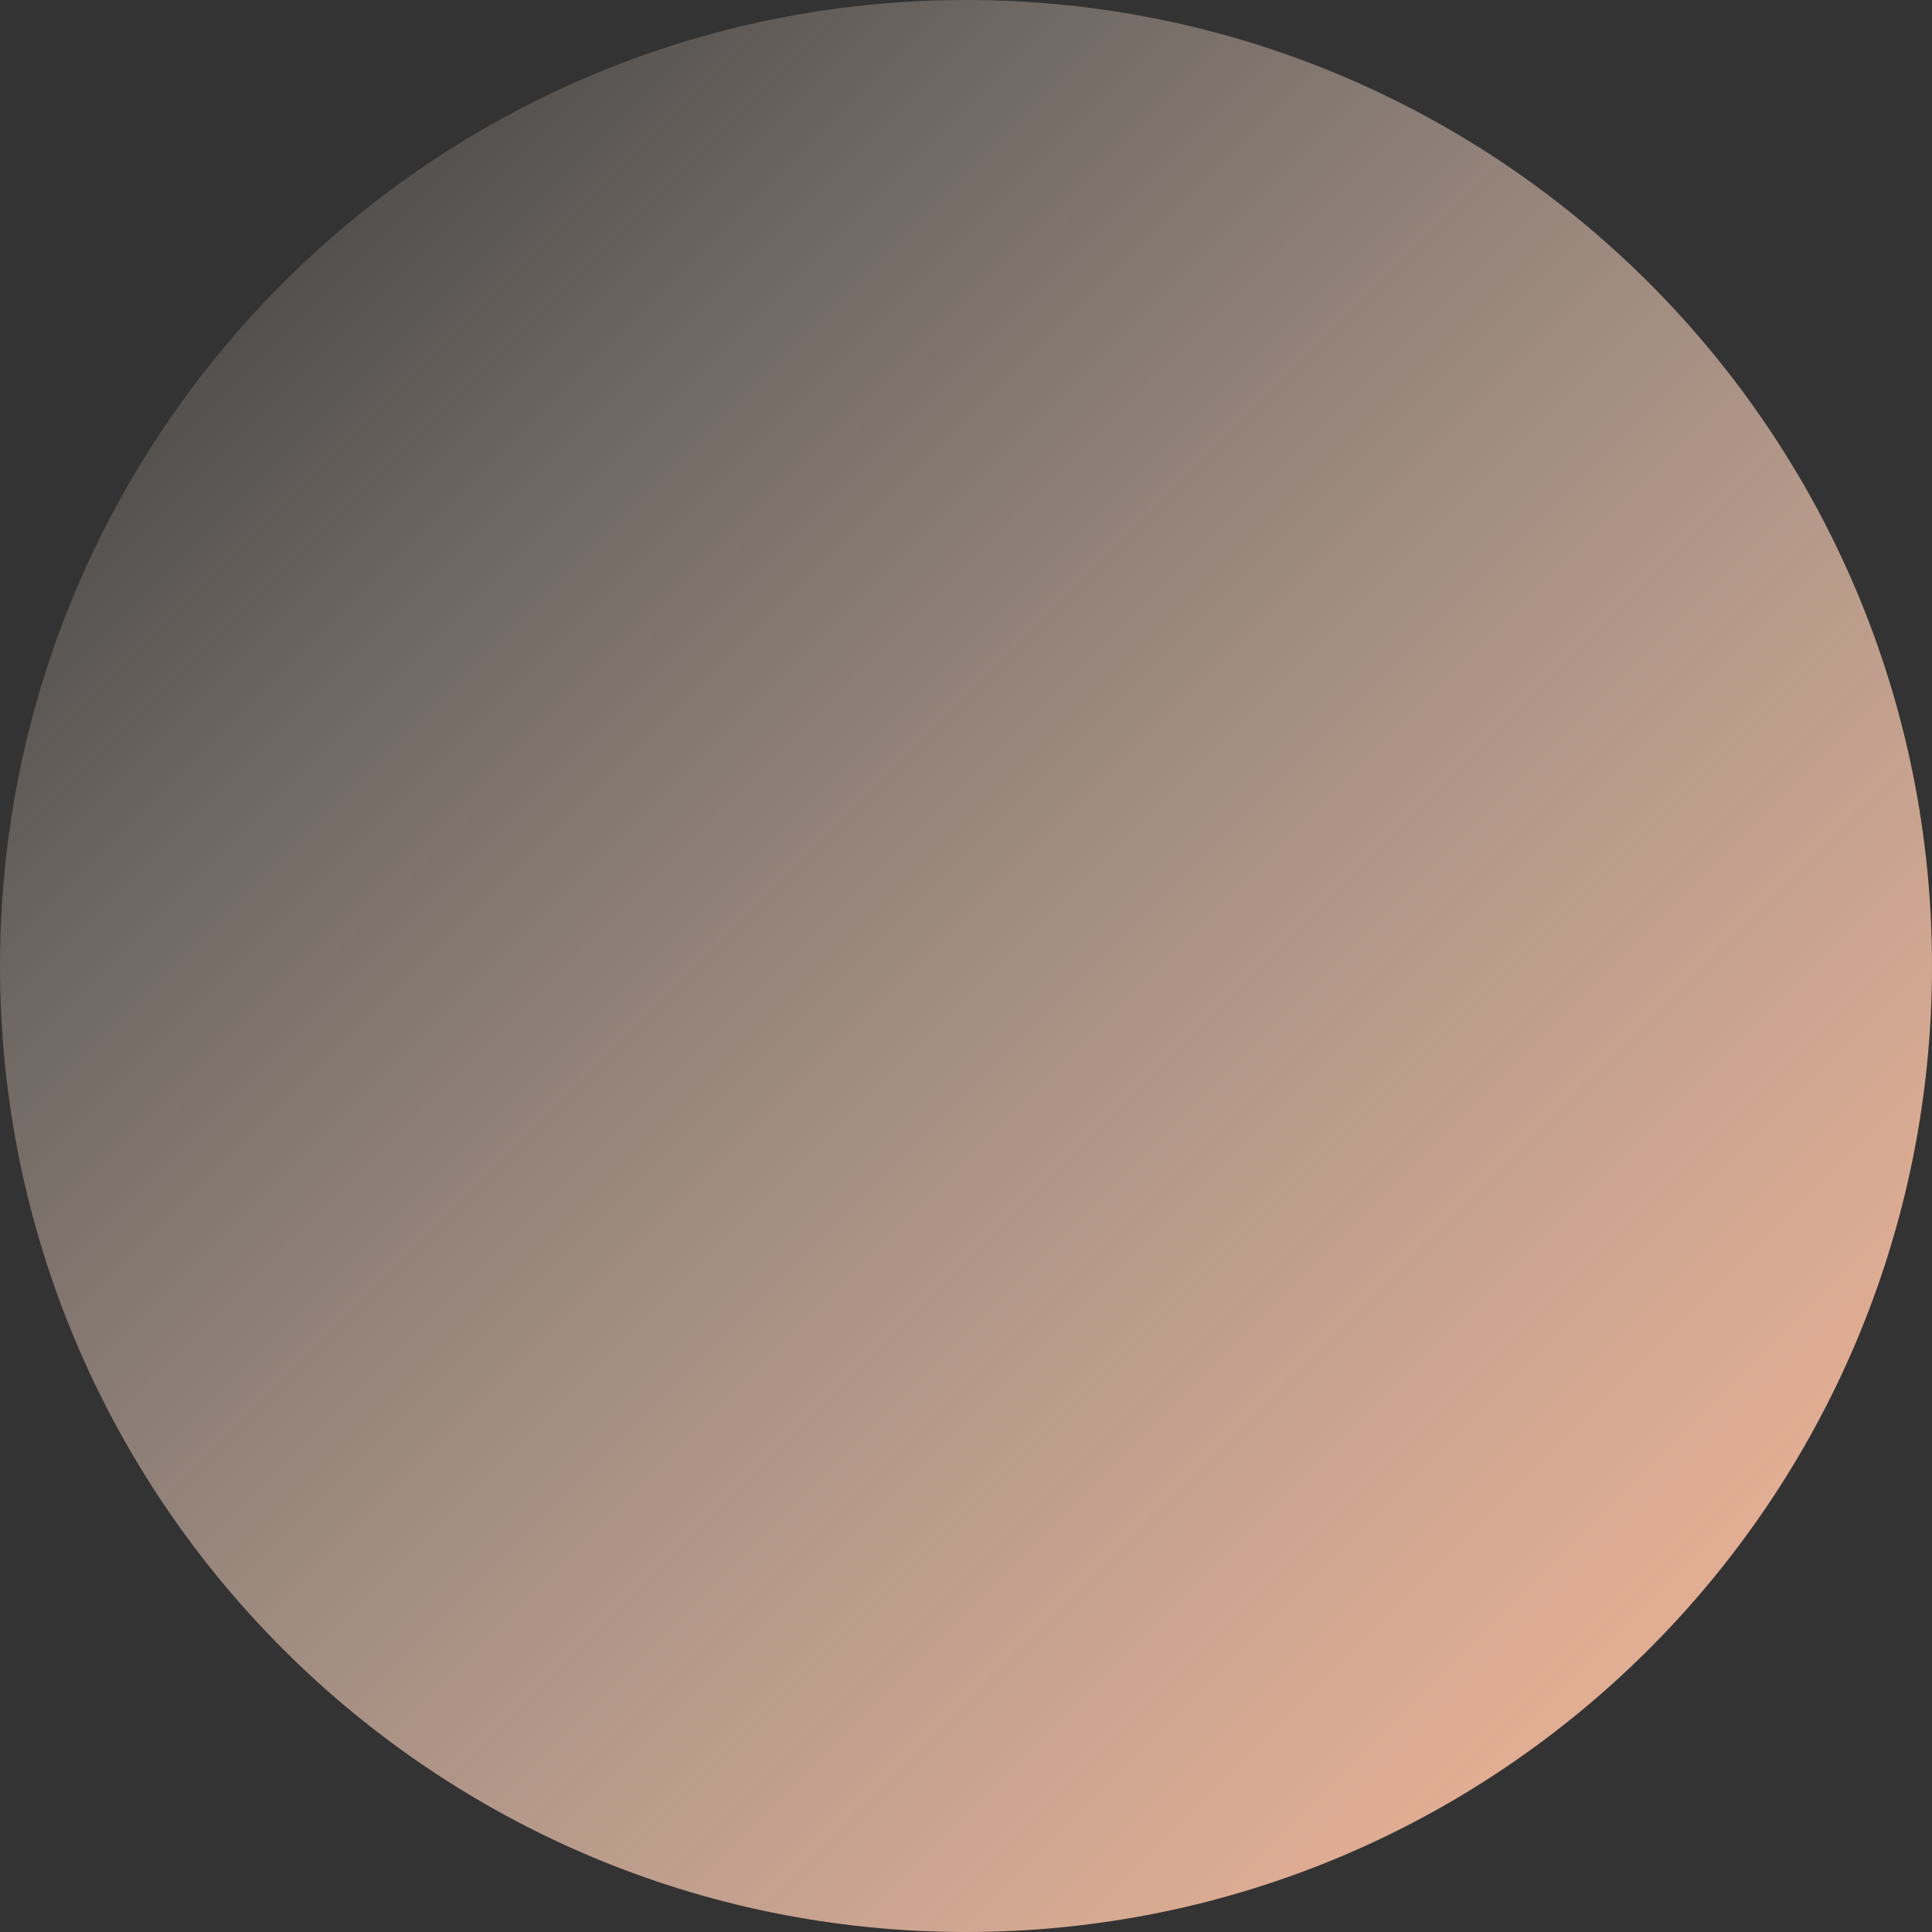 <svg width="511" height="511" viewBox="0 0 511 511" fill="none" xmlns="http://www.w3.org/2000/svg">
<rect x="0" y="0" width="511" height="511" fill="#333333" stroke="none"/>
<path d="M255.5 511C396.609 511 511 396.609 511 255.5C511 114.391 396.609 0 255.5 0C114.391 0 0 114.391 0 255.5C0 396.609 114.391 511 255.5 511Z" fill="url(#paint0_linear_104_94)"/>
<defs>
<linearGradient id="paint0_linear_104_94" x1="434.452" y1="427.308" x2="63.28" y2="56.135" gradientUnits="userSpaceOnUse">
<stop stop-color="#E1AD93"/>
<stop offset="1" stop-color="#FFEEE0" stop-opacity="0.12"/>
</linearGradient>
</defs>
</svg>
